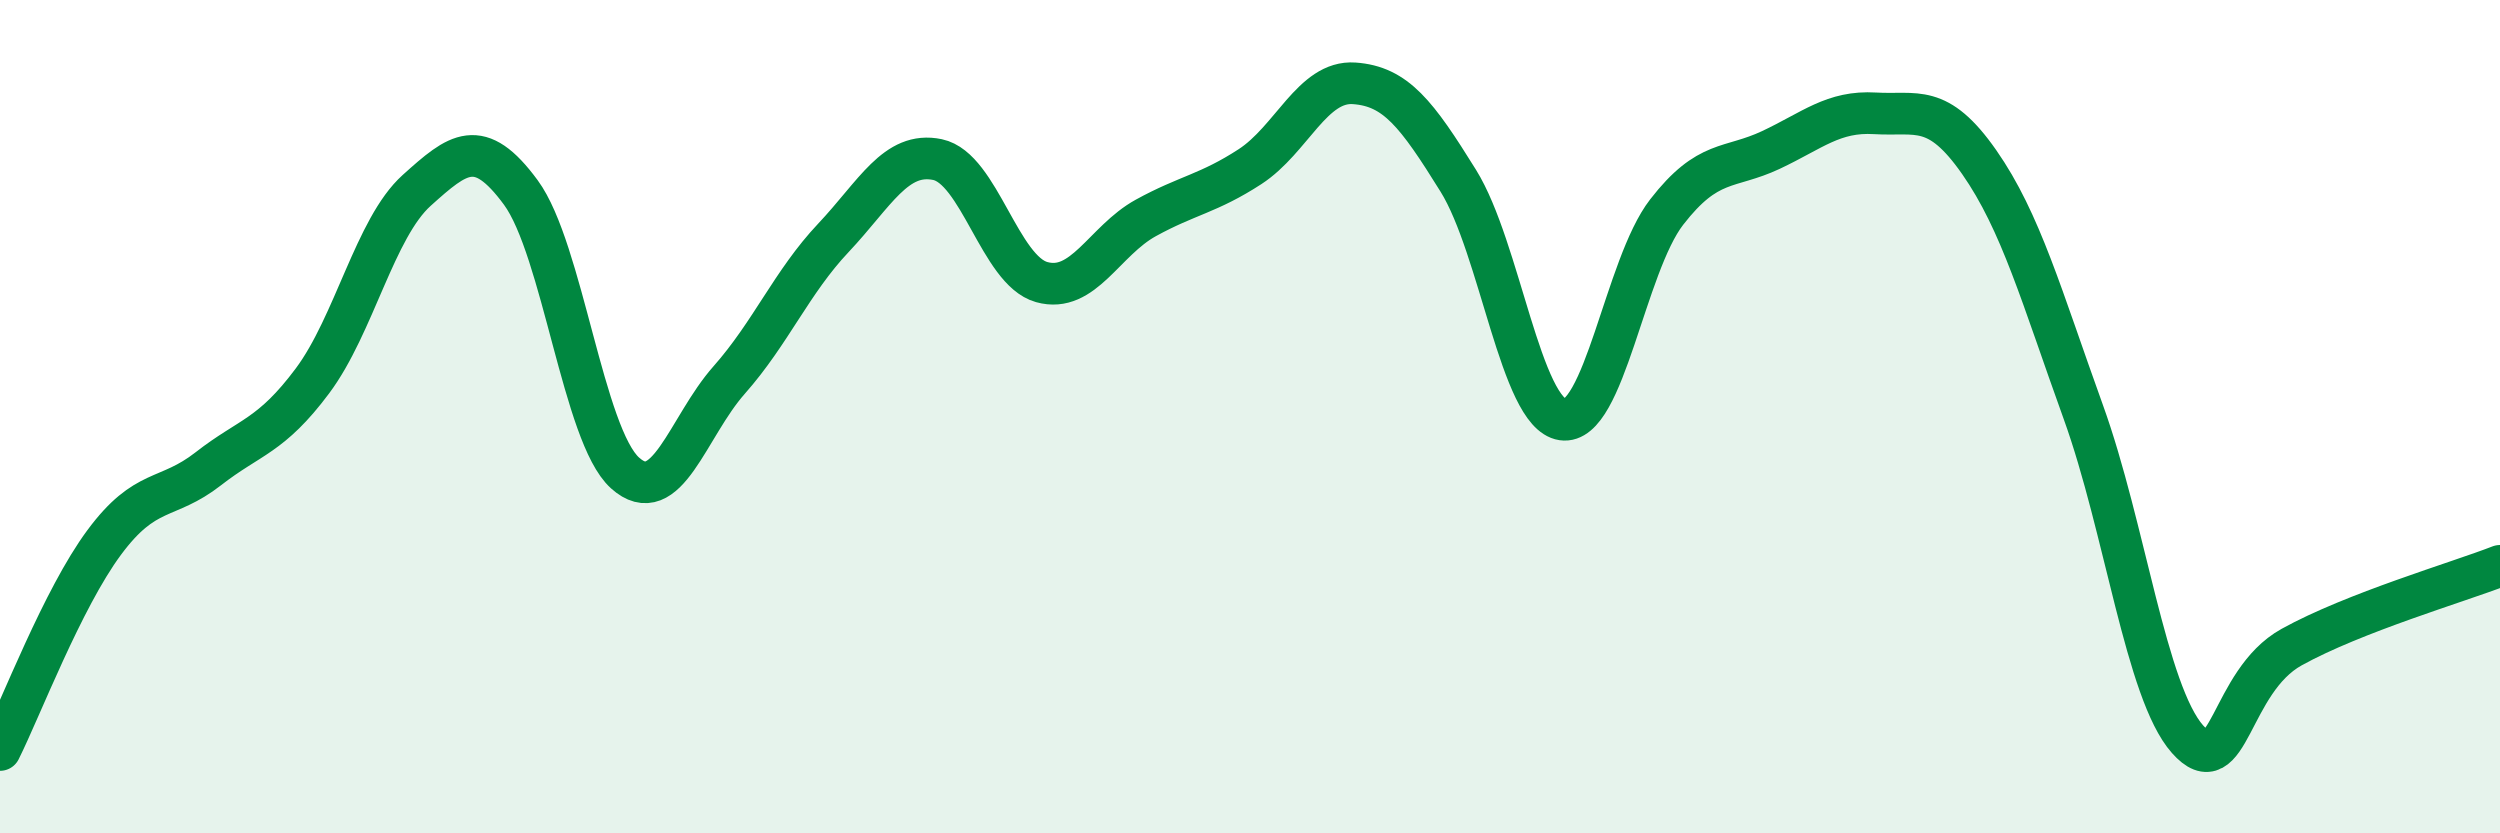 
    <svg width="60" height="20" viewBox="0 0 60 20" xmlns="http://www.w3.org/2000/svg">
      <path
        d="M 0,18 C 0.5,17 1.5,14.37 2.5,13.02 C 3.5,11.67 4,12.03 5,11.25 C 6,10.47 6.5,10.48 7.5,9.14 C 8.5,7.8 9,5.47 10,4.57 C 11,3.67 11.5,3.26 12.5,4.62 C 13.5,5.98 14,10.45 15,11.35 C 16,12.25 16.5,10.25 17.5,9.12 C 18.5,7.99 19,6.77 20,5.71 C 21,4.65 21.5,3.62 22.5,3.83 C 23.5,4.04 24,6.49 25,6.77 C 26,7.05 26.5,5.78 27.5,5.23 C 28.5,4.68 29,4.65 30,4 C 31,3.35 31.5,1.93 32.5,2 C 33.5,2.07 34,2.73 35,4.34 C 36,5.95 36.5,9.92 37.5,10.07 C 38.5,10.22 39,6.38 40,5.09 C 41,3.8 41.5,4.07 42.5,3.6 C 43.5,3.13 44,2.66 45,2.72 C 46,2.78 46.5,2.46 47.5,3.89 C 48.5,5.32 49,7.12 50,9.89 C 51,12.66 51.5,16.61 52.5,17.74 C 53.5,18.87 53.5,16.36 55,15.53 C 56.5,14.7 59,13.97 60,13.58L60 20L0 20Z"
        fill="#008740"
        opacity="0.1"
        stroke-linecap="round"
        stroke-linejoin="round"
      />
      <path
        d="M 0,18 C 0.5,17 1.5,14.37 2.5,13.02 C 3.5,11.67 4,12.03 5,11.25 C 6,10.47 6.5,10.48 7.5,9.14 C 8.5,7.8 9,5.47 10,4.57 C 11,3.67 11.5,3.26 12.5,4.62 C 13.5,5.98 14,10.45 15,11.35 C 16,12.25 16.5,10.25 17.5,9.12 C 18.5,7.99 19,6.77 20,5.71 C 21,4.65 21.5,3.62 22.5,3.83 C 23.5,4.04 24,6.49 25,6.77 C 26,7.05 26.5,5.78 27.5,5.23 C 28.5,4.68 29,4.65 30,4 C 31,3.35 31.5,1.93 32.5,2 C 33.5,2.07 34,2.73 35,4.34 C 36,5.95 36.5,9.92 37.5,10.07 C 38.5,10.22 39,6.38 40,5.09 C 41,3.8 41.5,4.07 42.5,3.6 C 43.5,3.13 44,2.66 45,2.72 C 46,2.78 46.5,2.46 47.5,3.89 C 48.5,5.32 49,7.12 50,9.89 C 51,12.66 51.5,16.61 52.5,17.74 C 53.5,18.87 53.5,16.36 55,15.53 C 56.5,14.7 59,13.97 60,13.58"
        stroke="#008740"
        stroke-width="1"
        fill="none"
        stroke-linecap="round"
        stroke-linejoin="round"
      />
    </svg>
  